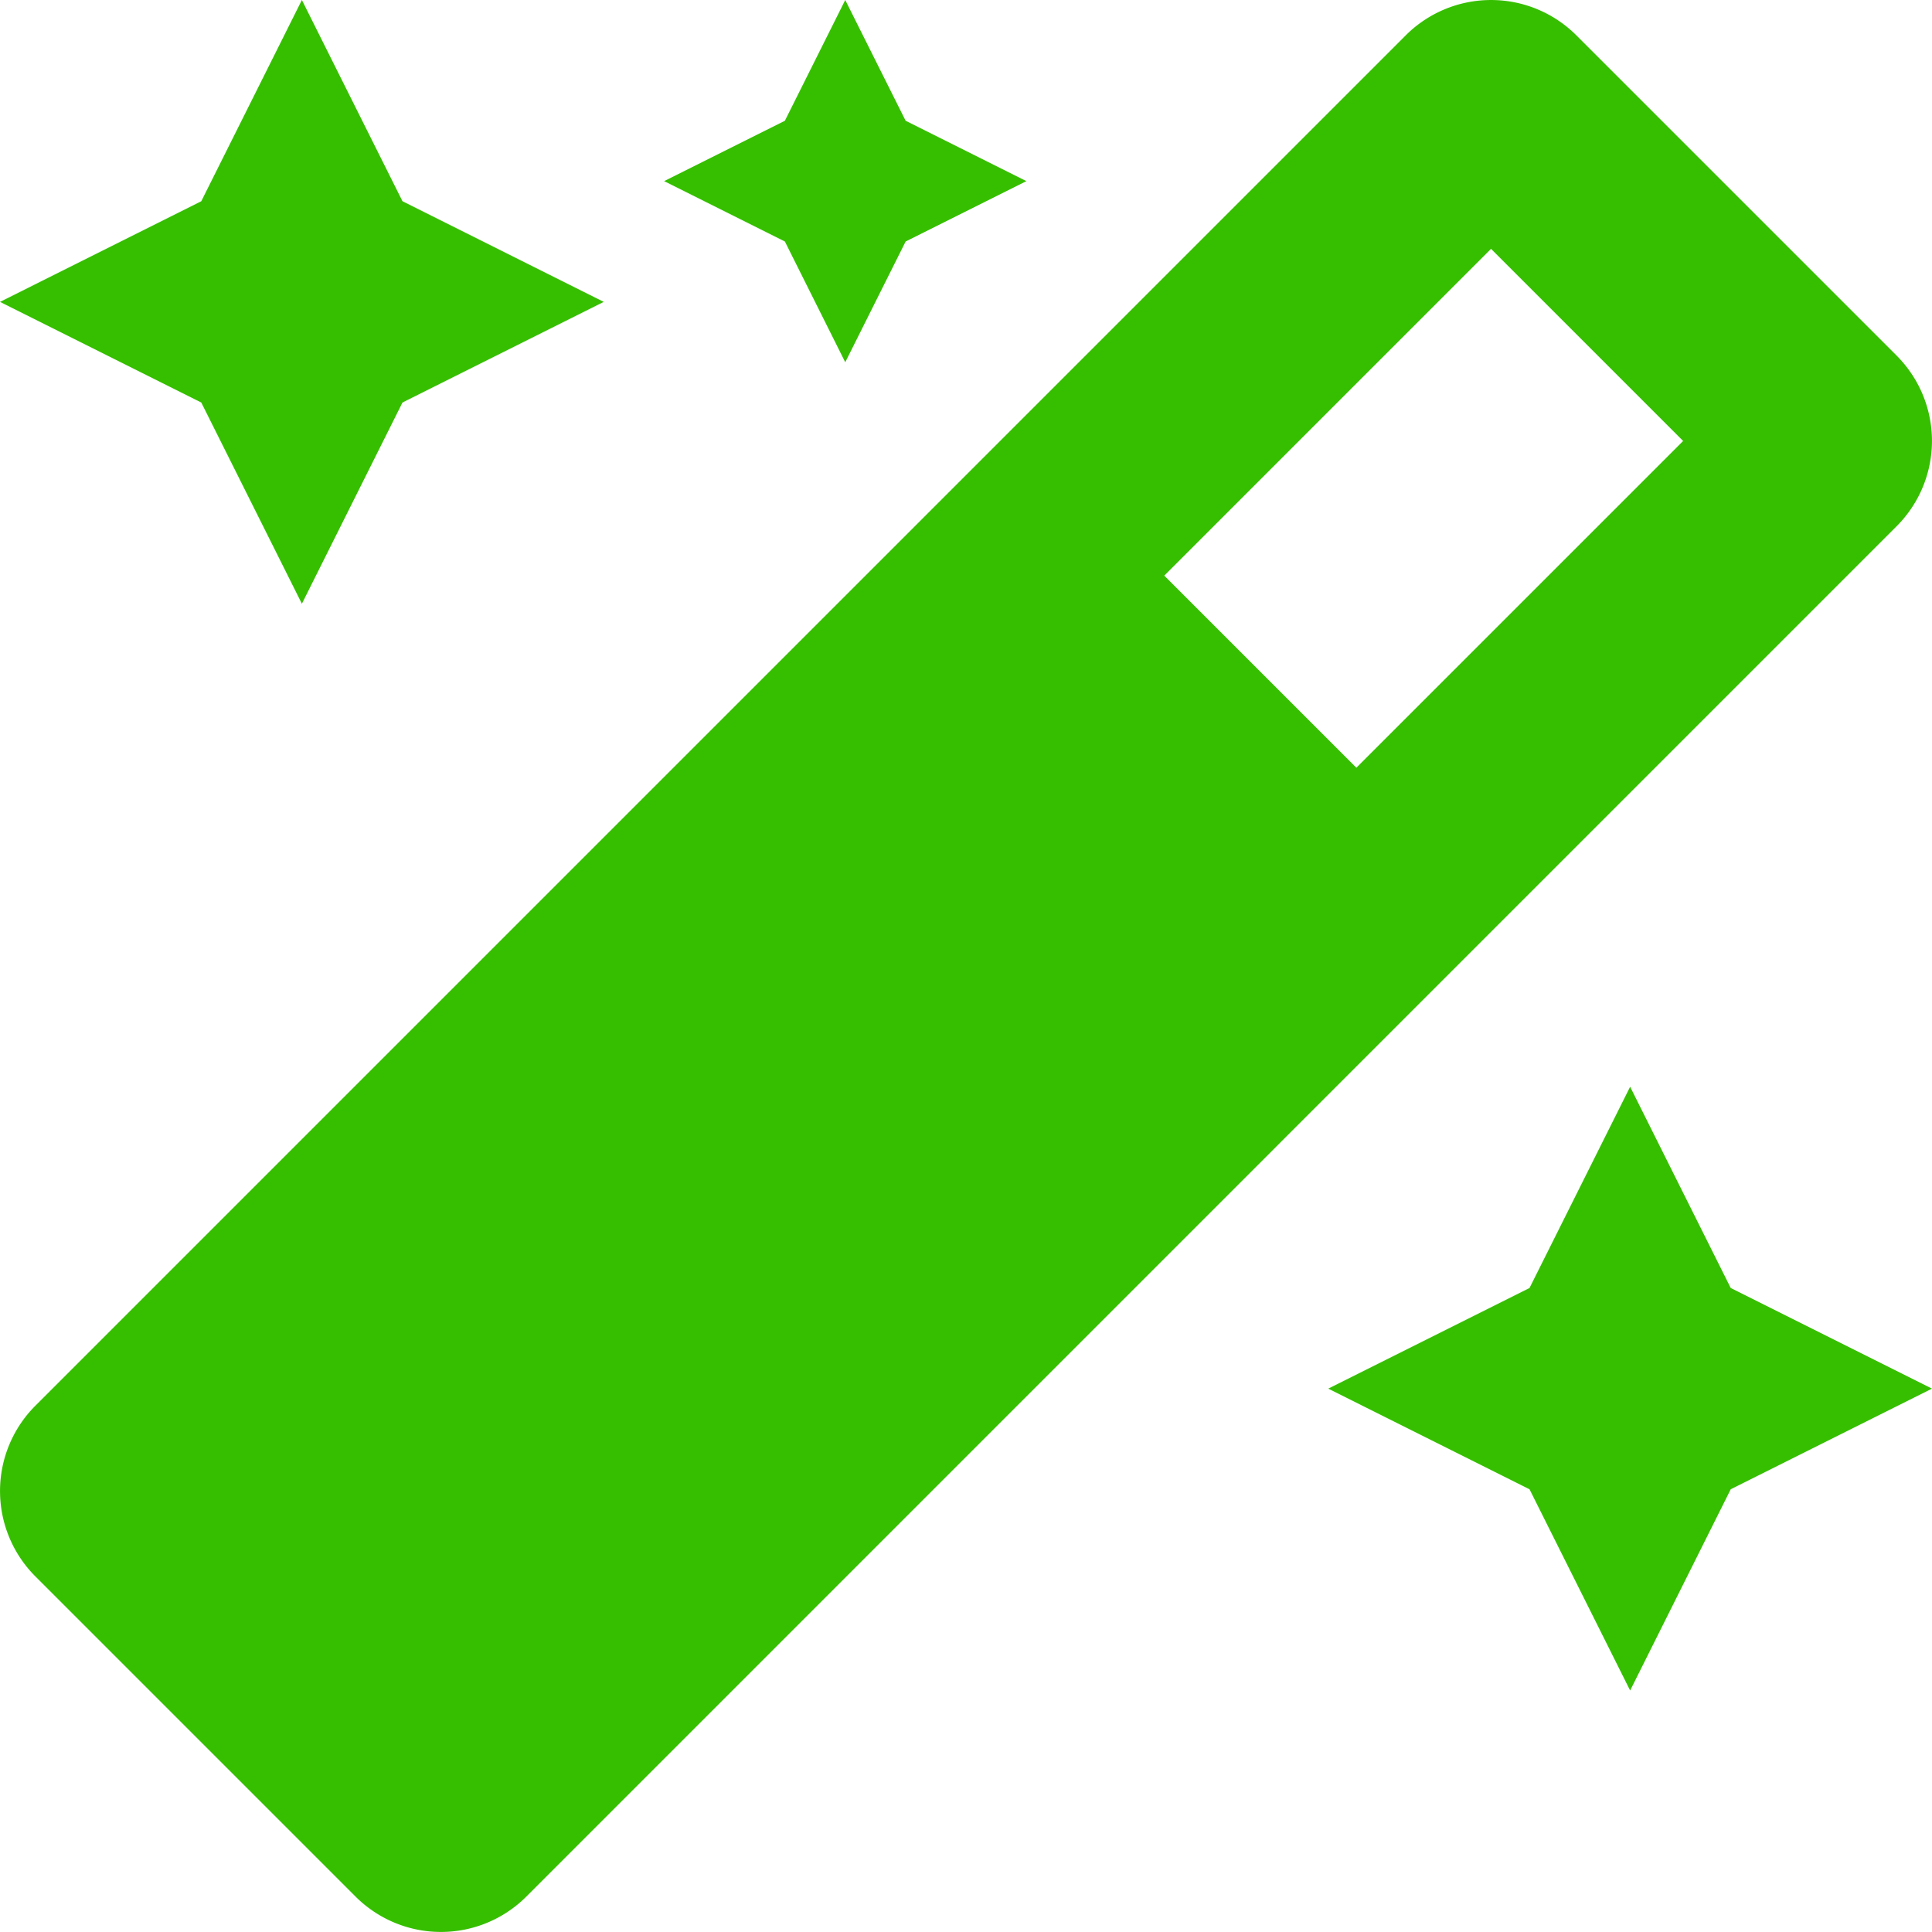 <?xml version="1.0" standalone="no"?>
<!DOCTYPE svg PUBLIC "-//W3C//DTD SVG 1.0//EN" "http://www.w3.org/TR/2001/REC-SVG-20010904/DTD/svg10.dtd">
<svg xmlns="http://www.w3.org/2000/svg" width="114" height="113.998" viewBox="0 0 114 113.998">
  <path id="solid_magic" data-name="solid magic" d="M49.875,21.375l3.563-7.125,7.125-3.562L53.438,7.125,49.875,0,46.313,7.125l-7.125,3.562,7.125,3.563ZM17.813,35.625l5.936-11.874,11.876-5.938L23.749,11.874,17.813,0,11.876,11.874,0,17.813l11.876,5.938Zm78.375,28.5L90.251,76,78.375,81.938l11.876,5.938L96.188,99.75l5.936-11.874L114,81.938,102.124,76Zm15.724-43.144L93.019,2.089a7.12,7.12,0,0,0-10.075,0L2.089,82.944a7.122,7.122,0,0,0,0,10.075l18.892,18.892a7.125,7.125,0,0,0,10.075,0l80.855-80.858A7.12,7.12,0,0,0,111.911,20.981ZM80.034,45.3,68.7,33.966,87.98,14.684,99.316,26.02,80.034,45.3Z" fill="#36bf00"/>
</svg>
